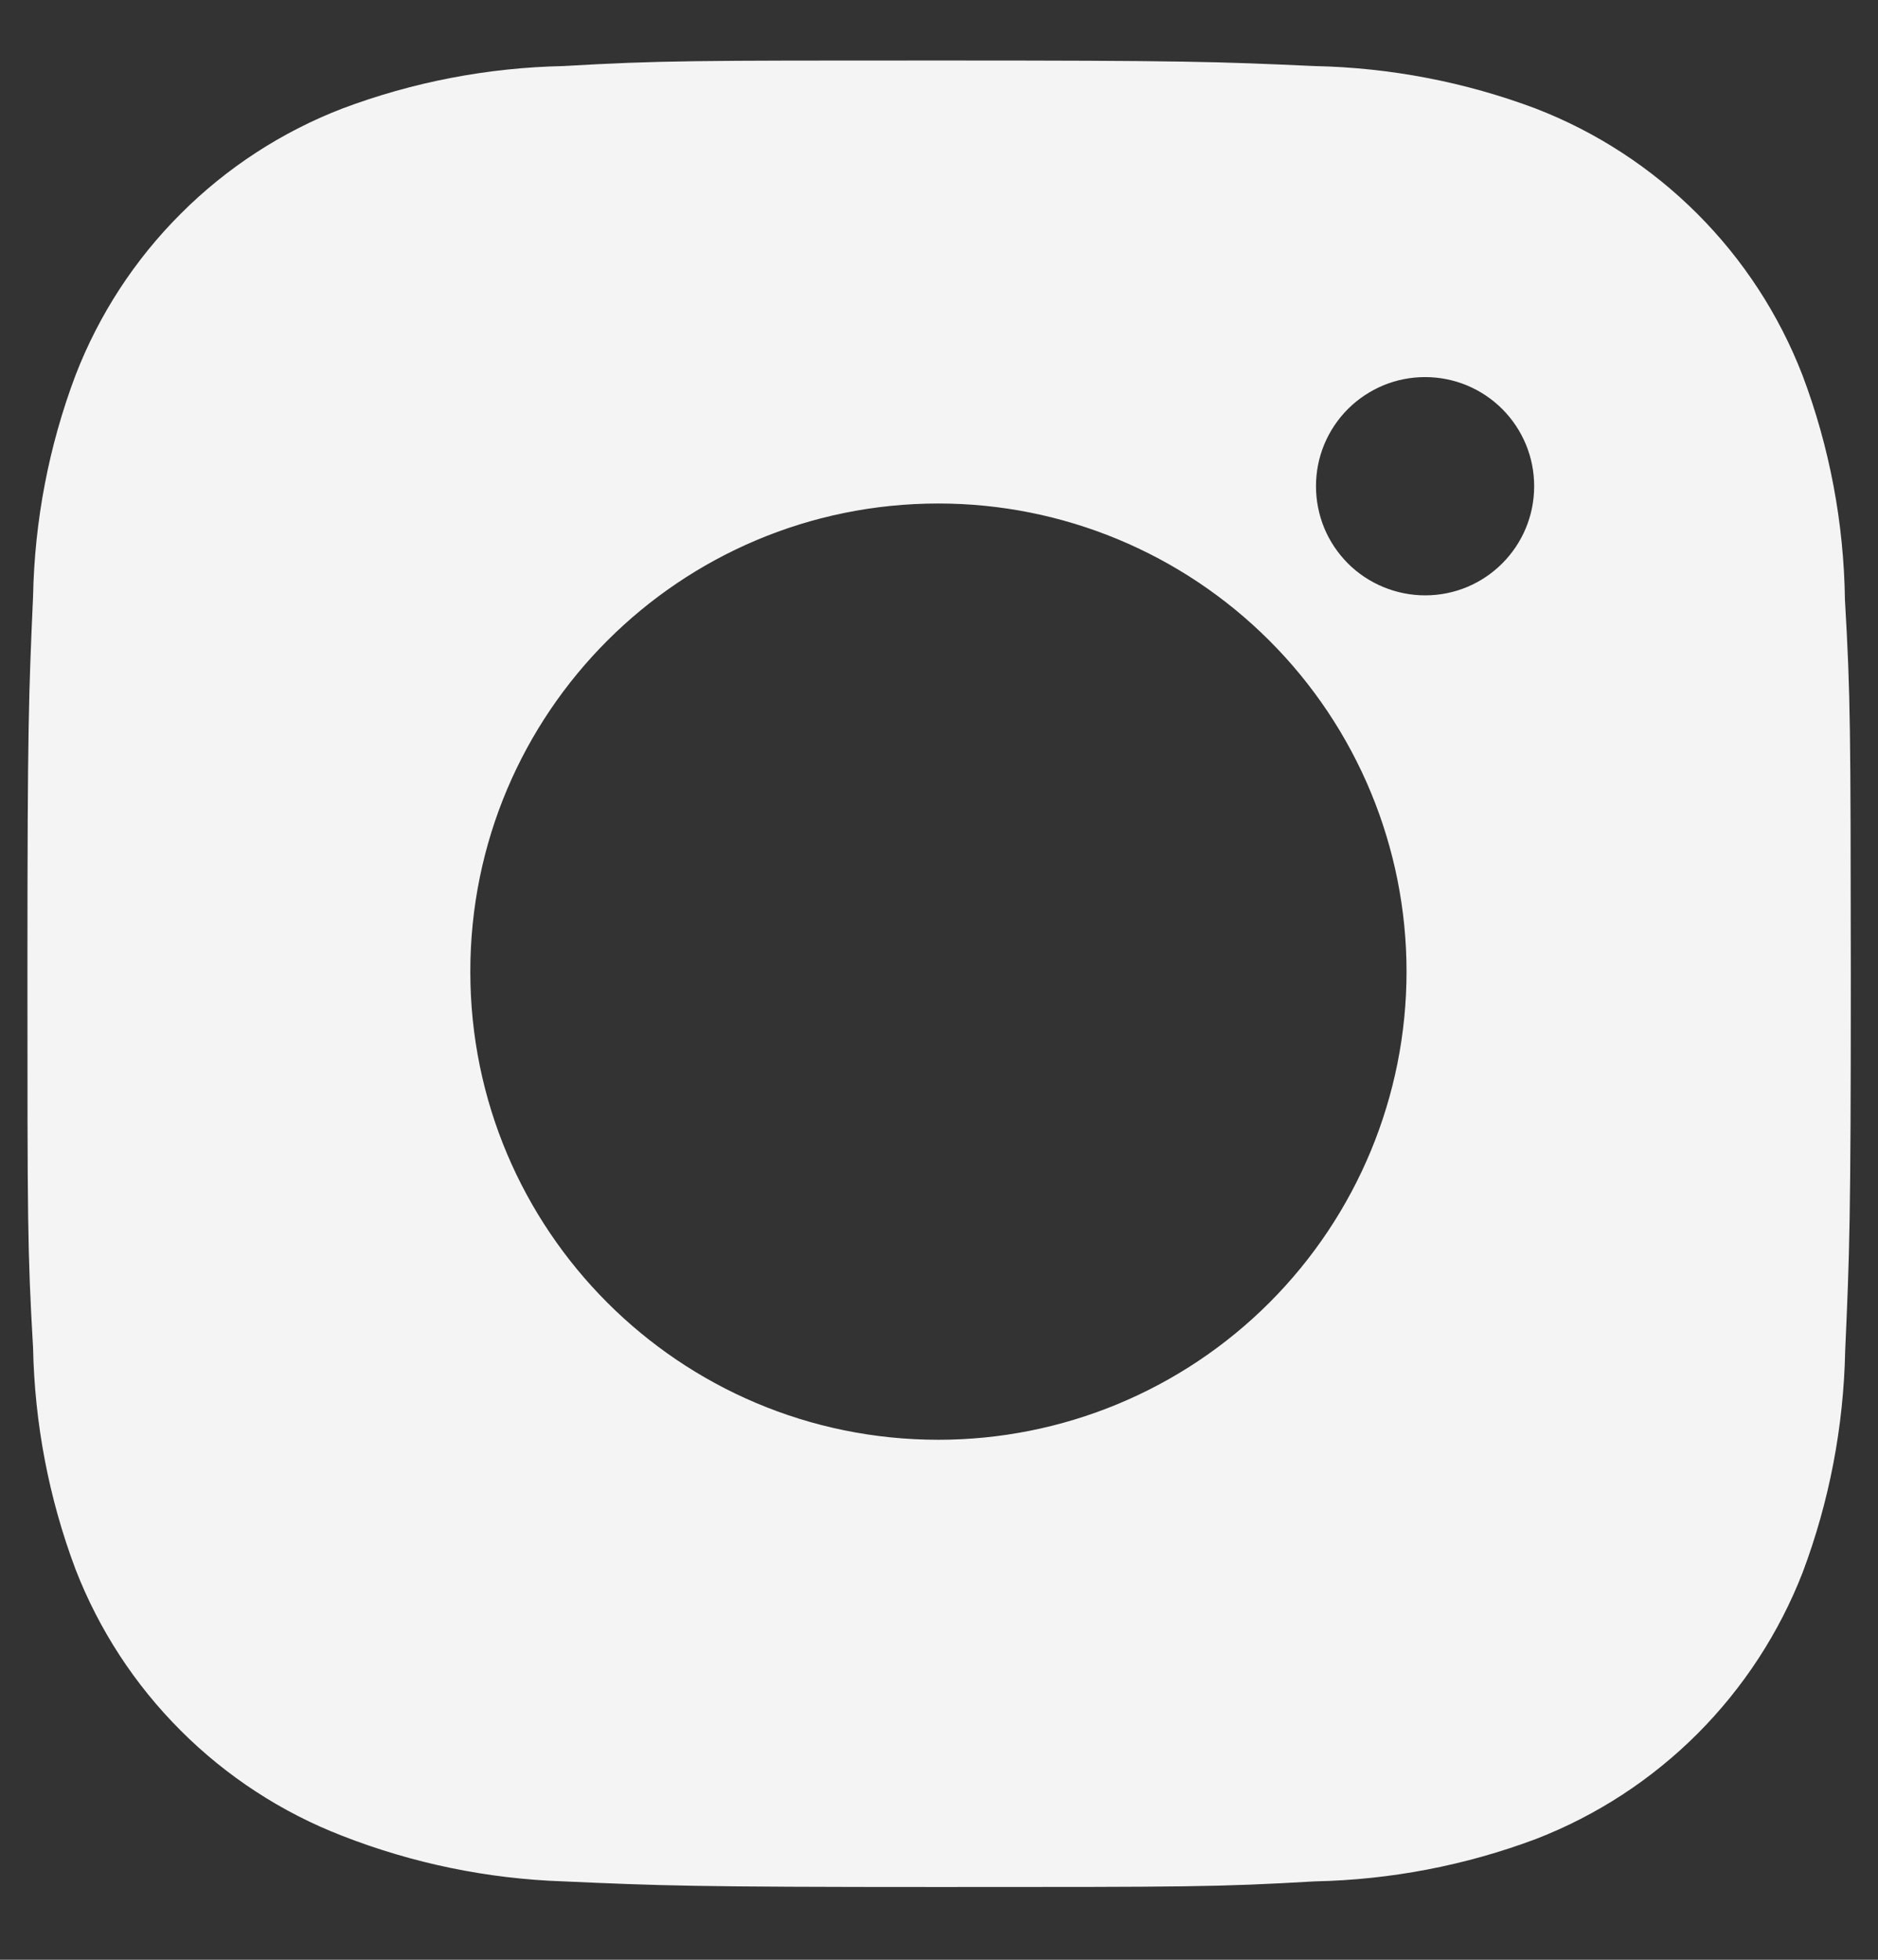 <svg width="23" height="24" viewBox="0 0 23 24" fill="none" xmlns="http://www.w3.org/2000/svg">
<rect x="0" y="0" width="23" height="24" fill="#333333" stroke="none"/>
<path d="M22.595 7.343C22.582 6.404 22.407 5.474 22.075 4.595C21.788 3.853 21.349 3.18 20.787 2.618C20.225 2.056 19.552 1.617 18.81 1.33C17.943 1.004 17.026 0.828 16.099 0.809C14.906 0.755 14.528 0.741 11.5 0.741C8.472 0.741 8.084 0.741 6.899 0.809C5.973 0.828 5.057 1.004 4.19 1.33C3.448 1.617 2.775 2.055 2.213 2.618C1.65 3.18 1.212 3.853 0.925 4.595C0.598 5.462 0.423 6.378 0.405 7.304C0.352 8.499 0.336 8.877 0.336 11.905C0.336 14.933 0.336 15.32 0.405 16.506C0.424 17.433 0.598 18.349 0.925 19.218C1.212 19.959 1.651 20.632 2.214 21.194C2.776 21.756 3.449 22.195 4.191 22.482C5.056 22.82 5.972 23.009 6.901 23.04C8.095 23.093 8.473 23.109 11.501 23.109C14.53 23.109 14.918 23.109 16.102 23.04C17.029 23.021 17.945 22.846 18.813 22.52C19.554 22.233 20.227 21.794 20.789 21.232C21.351 20.669 21.79 19.996 22.078 19.255C22.404 18.387 22.579 17.472 22.598 16.543C22.651 15.35 22.667 14.972 22.667 11.942C22.664 8.914 22.664 8.53 22.595 7.343ZM11.493 17.632C8.325 17.632 5.76 15.066 5.76 11.899C5.76 8.732 8.325 6.166 11.493 6.166C13.013 6.166 14.471 6.77 15.546 7.845C16.622 8.92 17.226 10.378 17.226 11.899C17.226 13.419 16.622 14.877 15.546 15.953C14.471 17.028 13.013 17.632 11.493 17.632ZM17.454 7.291C17.278 7.291 17.104 7.256 16.942 7.189C16.78 7.122 16.632 7.024 16.508 6.9C16.384 6.775 16.285 6.628 16.218 6.466C16.151 6.303 16.117 6.129 16.117 5.954C16.117 5.778 16.151 5.605 16.218 5.443C16.286 5.28 16.384 5.133 16.508 5.009C16.632 4.885 16.78 4.787 16.942 4.719C17.104 4.652 17.277 4.618 17.453 4.618C17.628 4.618 17.802 4.652 17.964 4.719C18.127 4.787 18.274 4.885 18.398 5.009C18.522 5.133 18.62 5.28 18.688 5.443C18.755 5.605 18.789 5.778 18.789 5.954C18.789 6.693 18.192 7.291 17.454 7.291Z" fill="#F4F4F4"/>
</svg>
